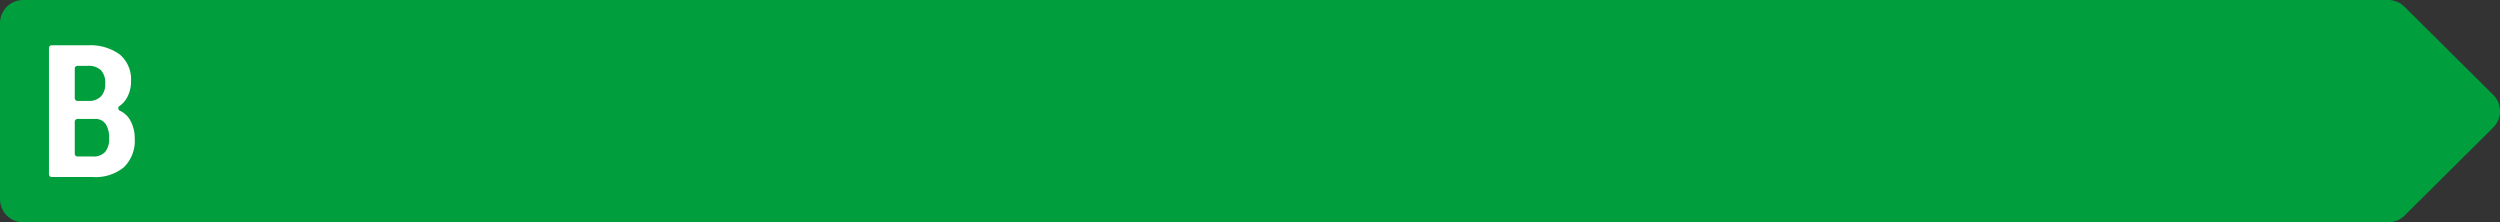 <svg xmlns="http://www.w3.org/2000/svg" viewBox="0 0 281.146 25">
  <rect x="0" y="0" width="281.146" height="25" fill="#333333" stroke="none"/>
  <defs>
    <style>
      .cls-1 {
        fill: #009e3d;
      }

      .cls-2 {
        fill: #fff;
      }
    </style>
  </defs>
  <g id="Group_216" data-name="Group 216" transform="translate(-534 -593.538)">
    <path id="Path_953" data-name="Path 953" class="cls-1" d="M268.555,25H2.623A2.614,2.614,0,0,1,0,22.4V2.6A2.614,2.614,0,0,1,2.623,0H268.555a2.633,2.633,0,0,1,1.855.763l9.968,9.9a2.591,2.591,0,0,1,0,3.683l-9.968,9.9a2.633,2.633,0,0,1-1.855.763Z" transform="translate(534 593.538)"/>
    <path id="Path_954" data-name="Path 954" class="cls-2" d="M10.574,24.271V10.084a.312.312,0,0,1,.312-.312h4.052a5.63,5.63,0,0,1,3.576,1.017A3.63,3.63,0,0,1,19.8,13.82a3.716,3.716,0,0,1-.469,1.875,2.777,2.777,0,0,1-.833.909.309.309,0,0,0,.046.527,2.49,2.49,0,0,1,1.114.984,4.036,4.036,0,0,1,.559,2.146A4.126,4.126,0,0,1,19,23.486a5.023,5.023,0,0,1-3.484,1.1H10.886a.312.312,0,0,1-.312-.314Zm2.9-8.555a.312.312,0,0,0,.312.313H15.07a1.855,1.855,0,0,0,1.358-.515,1.979,1.979,0,0,0,.473-1.423,2.074,2.074,0,0,0-.488-1.525,2.017,2.017,0,0,0-1.475-.484H13.786a.312.312,0,0,0-.312.313Zm0,2.649v3.6a.312.312,0,0,0,.312.312h1.732a1.737,1.737,0,0,0,1.368-.509,2.219,2.219,0,0,0,.453-1.516,2.888,2.888,0,0,0-.386-1.628,1.391,1.391,0,0,0-1.241-.57H13.784a.313.313,0,0,0-.31.313Z" transform="translate(528.933 588.86)"/>
  </g>
</svg>
